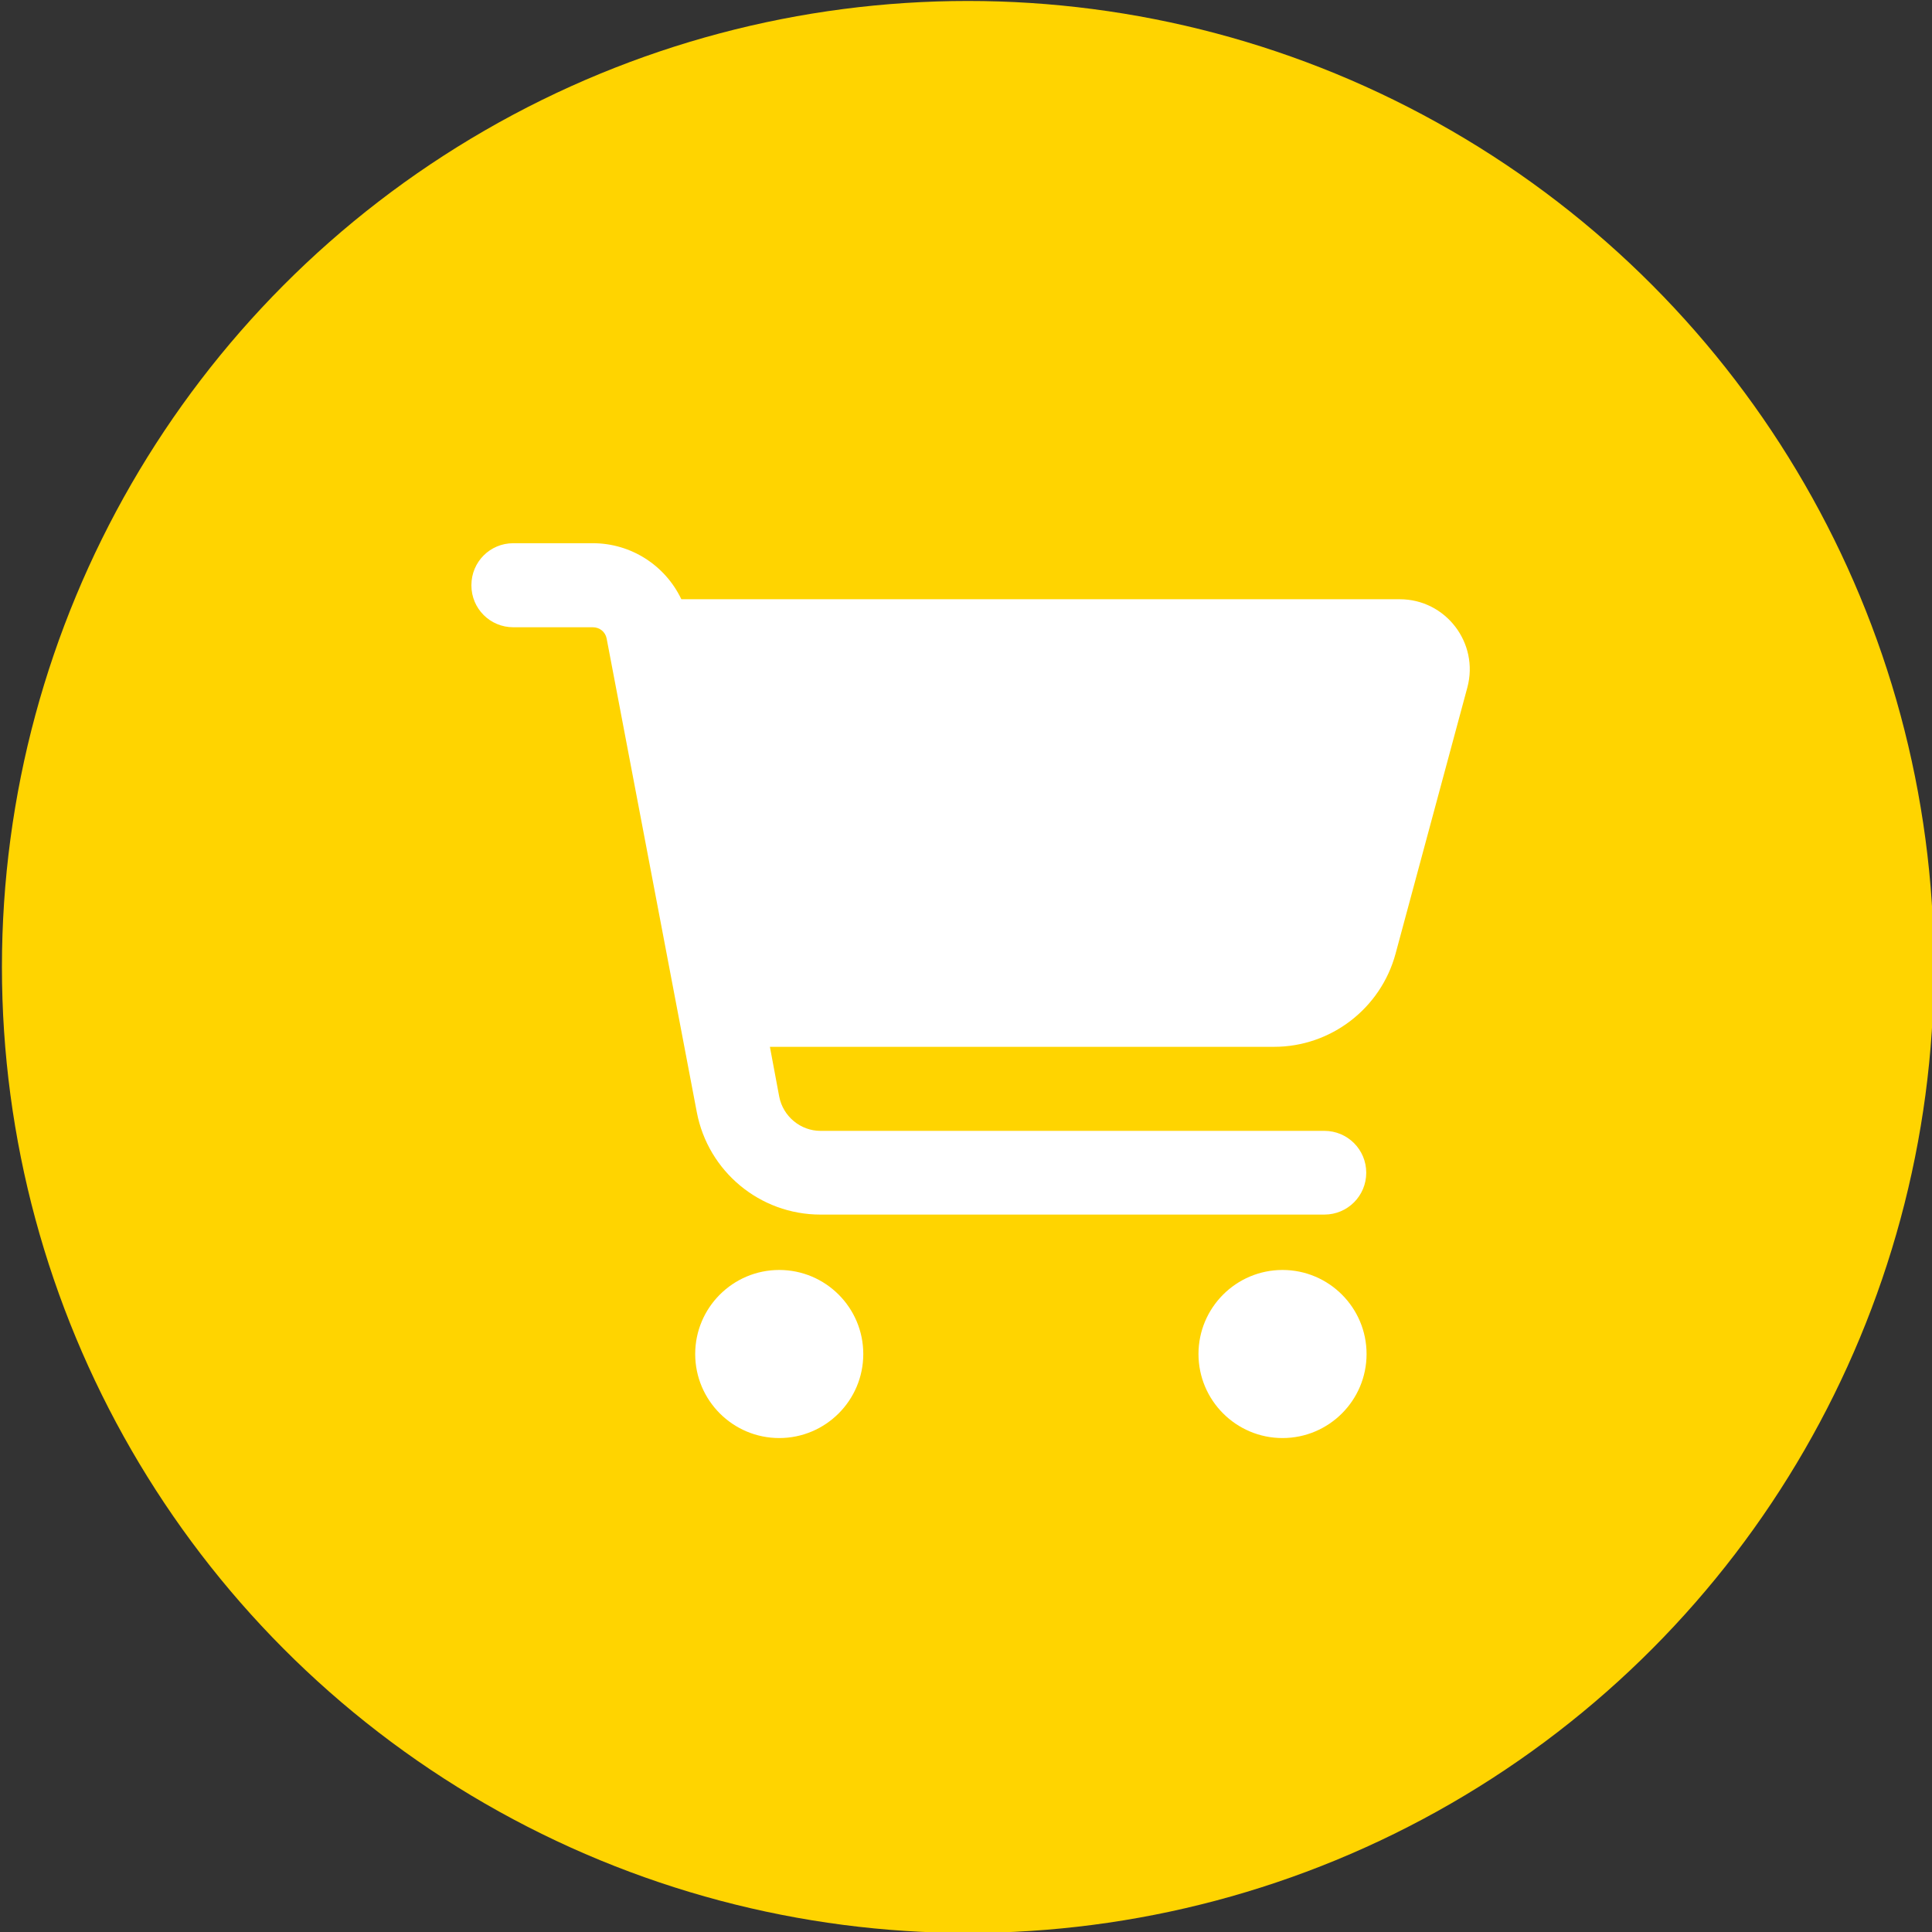 <?xml version="1.0" encoding="UTF-8"?><svg id="Ebene_1" xmlns="http://www.w3.org/2000/svg" viewBox="0 0 60 60"><rect x="0" y="0" width="60" height="60" fill="#333333" stroke="none"/><defs><style>.cls-1{fill:#fff;}.cls-2{fill:#ffd400;}</style></defs><circle class="cls-2" cx="30.06" cy="30.03" r="30"/><path class="cls-1" d="m14.64,18.17c0-.72.58-1.3,1.3-1.3h2.47c1.19,0,2.25.69,2.75,1.74h22.31c1.43,0,2.47,1.36,2.1,2.74l-2.23,8.27c-.46,1.7-2.01,2.89-3.77,2.89h-15.66l.29,1.55c.12.61.66,1.06,1.28,1.06h15.65c.72,0,1.3.58,1.3,1.3s-.58,1.3-1.3,1.3h-15.65c-1.88,0-3.49-1.34-3.84-3.18l-2.8-14.71c-.04-.21-.22-.35-.43-.35h-2.47c-.72,0-1.3-.58-1.3-1.3Zm6.95,23.88c0-1.44,1.17-2.61,2.61-2.61s2.61,1.17,2.61,2.61-1.17,2.61-2.61,2.61-2.61-1.17-2.61-2.61h0Zm18.24-2.61c1.44,0,2.61,1.17,2.61,2.61s-1.17,2.61-2.61,2.61h0c-1.44,0-2.61-1.17-2.61-2.61s1.17-2.61,2.61-2.61Z"/></svg>